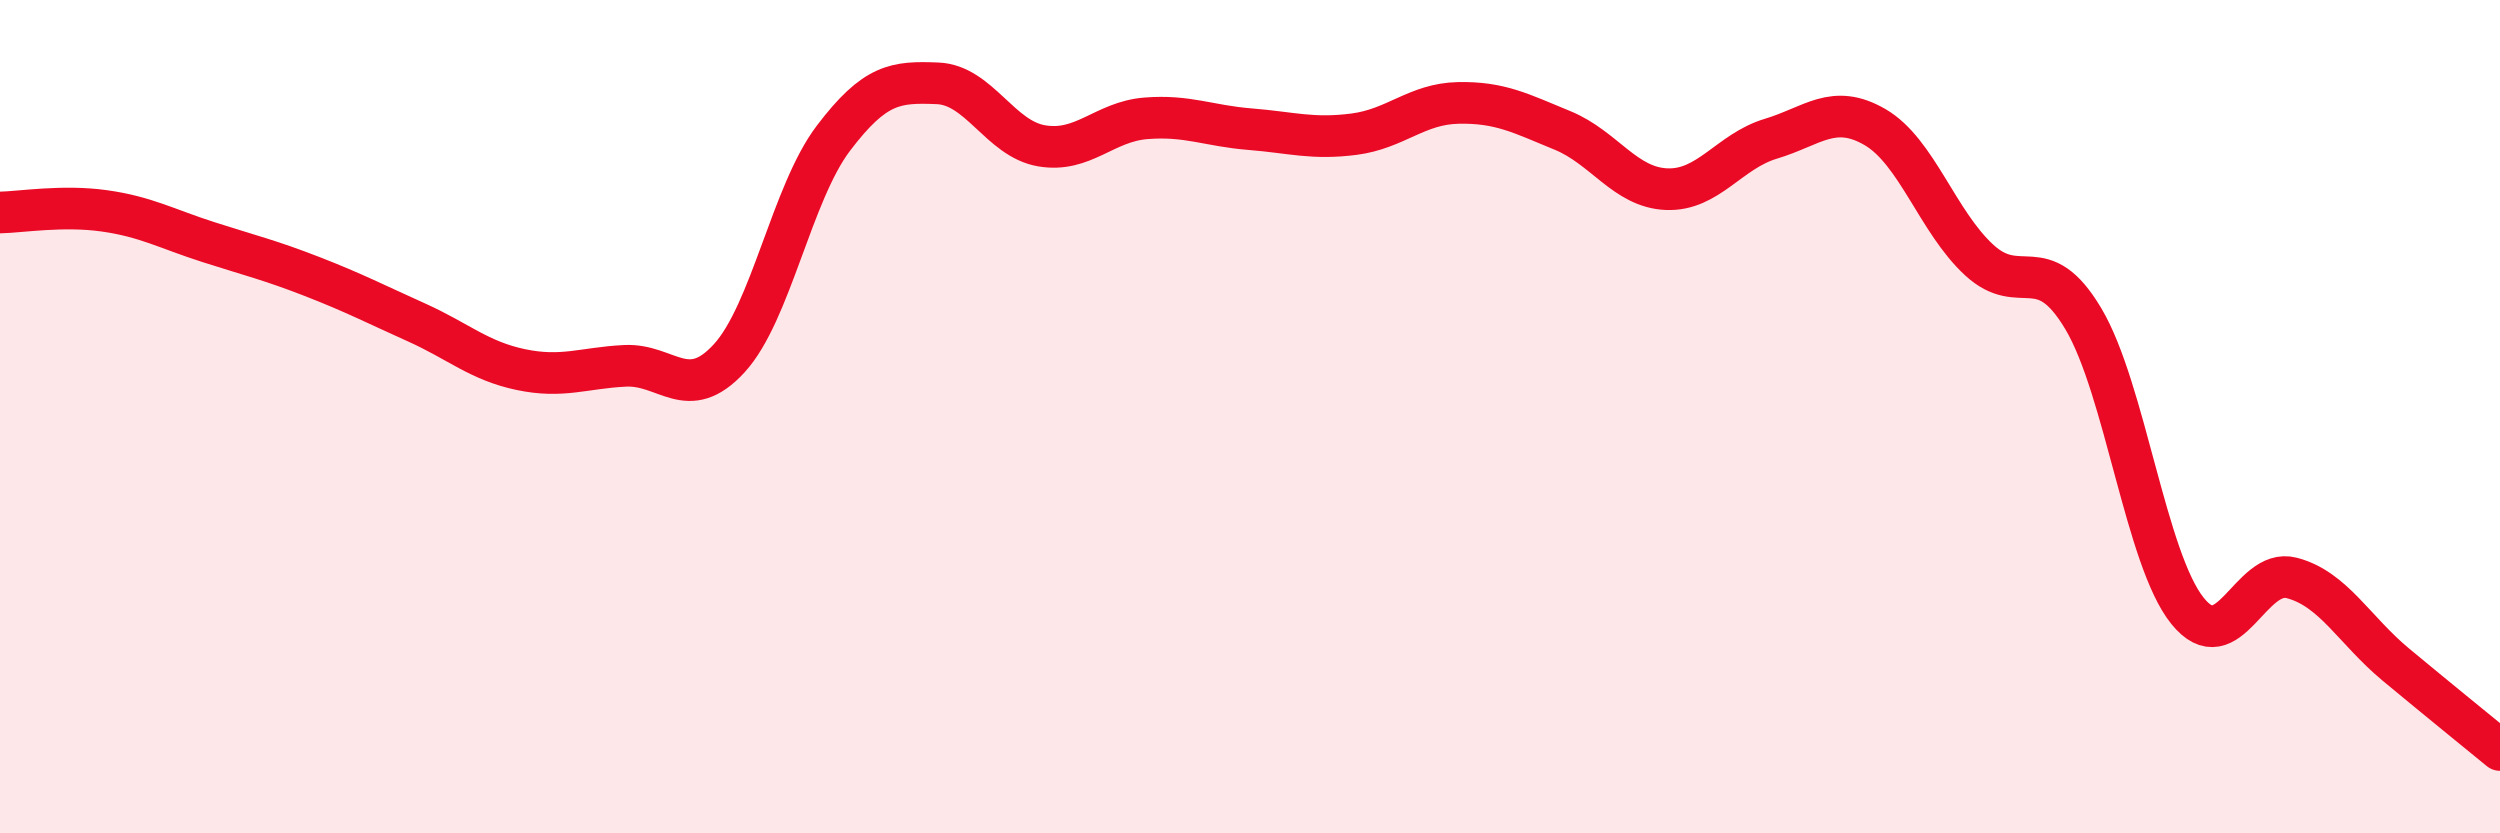 
    <svg width="60" height="20" viewBox="0 0 60 20" xmlns="http://www.w3.org/2000/svg">
      <path
        d="M 0,5.1 C 0.5,5.09 1.5,4.92 2.5,5.06 C 3.5,5.2 4,5.49 5,5.81 C 6,6.13 6.5,6.25 7.5,6.64 C 8.5,7.03 9,7.29 10,7.74 C 11,8.19 11.5,8.66 12.5,8.87 C 13.5,9.08 14,8.83 15,8.78 C 16,8.73 16.5,9.69 17.5,8.6 C 18.5,7.51 19,4.64 20,3.32 C 21,2 21.5,1.96 22.5,2 C 23.5,2.04 24,3.33 25,3.5 C 26,3.67 26.5,2.92 27.5,2.84 C 28.5,2.76 29,3.02 30,3.1 C 31,3.18 31.5,3.35 32.5,3.22 C 33.5,3.09 34,2.49 35,2.47 C 36,2.45 36.5,2.72 37.5,3.13 C 38.5,3.54 39,4.5 40,4.54 C 41,4.58 41.5,3.63 42.5,3.33 C 43.5,3.03 44,2.47 45,3.05 C 46,3.63 46.5,5.32 47.5,6.24 C 48.5,7.16 49,5.97 50,7.65 C 51,9.33 51.5,13.42 52.5,14.66 C 53.5,15.9 54,13.61 55,13.87 C 56,14.13 56.5,15.12 57.5,15.95 C 58.5,16.78 59.5,17.59 60,18L60 20L0 20Z"
        fill="#EB0A25"
        opacity="0.1"
        stroke-linecap="round"
        stroke-linejoin="round"
      />
      <path
        d="M 0,5.1 C 0.5,5.09 1.5,4.92 2.5,5.06 C 3.5,5.2 4,5.49 5,5.81 C 6,6.13 6.5,6.25 7.5,6.64 C 8.5,7.03 9,7.29 10,7.74 C 11,8.19 11.5,8.66 12.5,8.87 C 13.5,9.08 14,8.83 15,8.78 C 16,8.73 16.5,9.69 17.5,8.6 C 18.5,7.51 19,4.64 20,3.32 C 21,2 21.5,1.96 22.5,2 C 23.5,2.04 24,3.33 25,3.5 C 26,3.67 26.5,2.92 27.5,2.84 C 28.5,2.76 29,3.02 30,3.1 C 31,3.18 31.5,3.35 32.5,3.22 C 33.5,3.09 34,2.49 35,2.47 C 36,2.45 36.5,2.72 37.5,3.13 C 38.5,3.54 39,4.5 40,4.54 C 41,4.58 41.5,3.63 42.5,3.33 C 43.5,3.03 44,2.47 45,3.05 C 46,3.63 46.5,5.32 47.5,6.24 C 48.5,7.16 49,5.97 50,7.65 C 51,9.33 51.5,13.42 52.5,14.66 C 53.5,15.9 54,13.61 55,13.87 C 56,14.13 56.5,15.12 57.5,15.95 C 58.5,16.78 59.5,17.59 60,18"
        stroke="#EB0A25"
        stroke-width="1"
        fill="none"
        stroke-linecap="round"
        stroke-linejoin="round"
      />
    </svg>
  